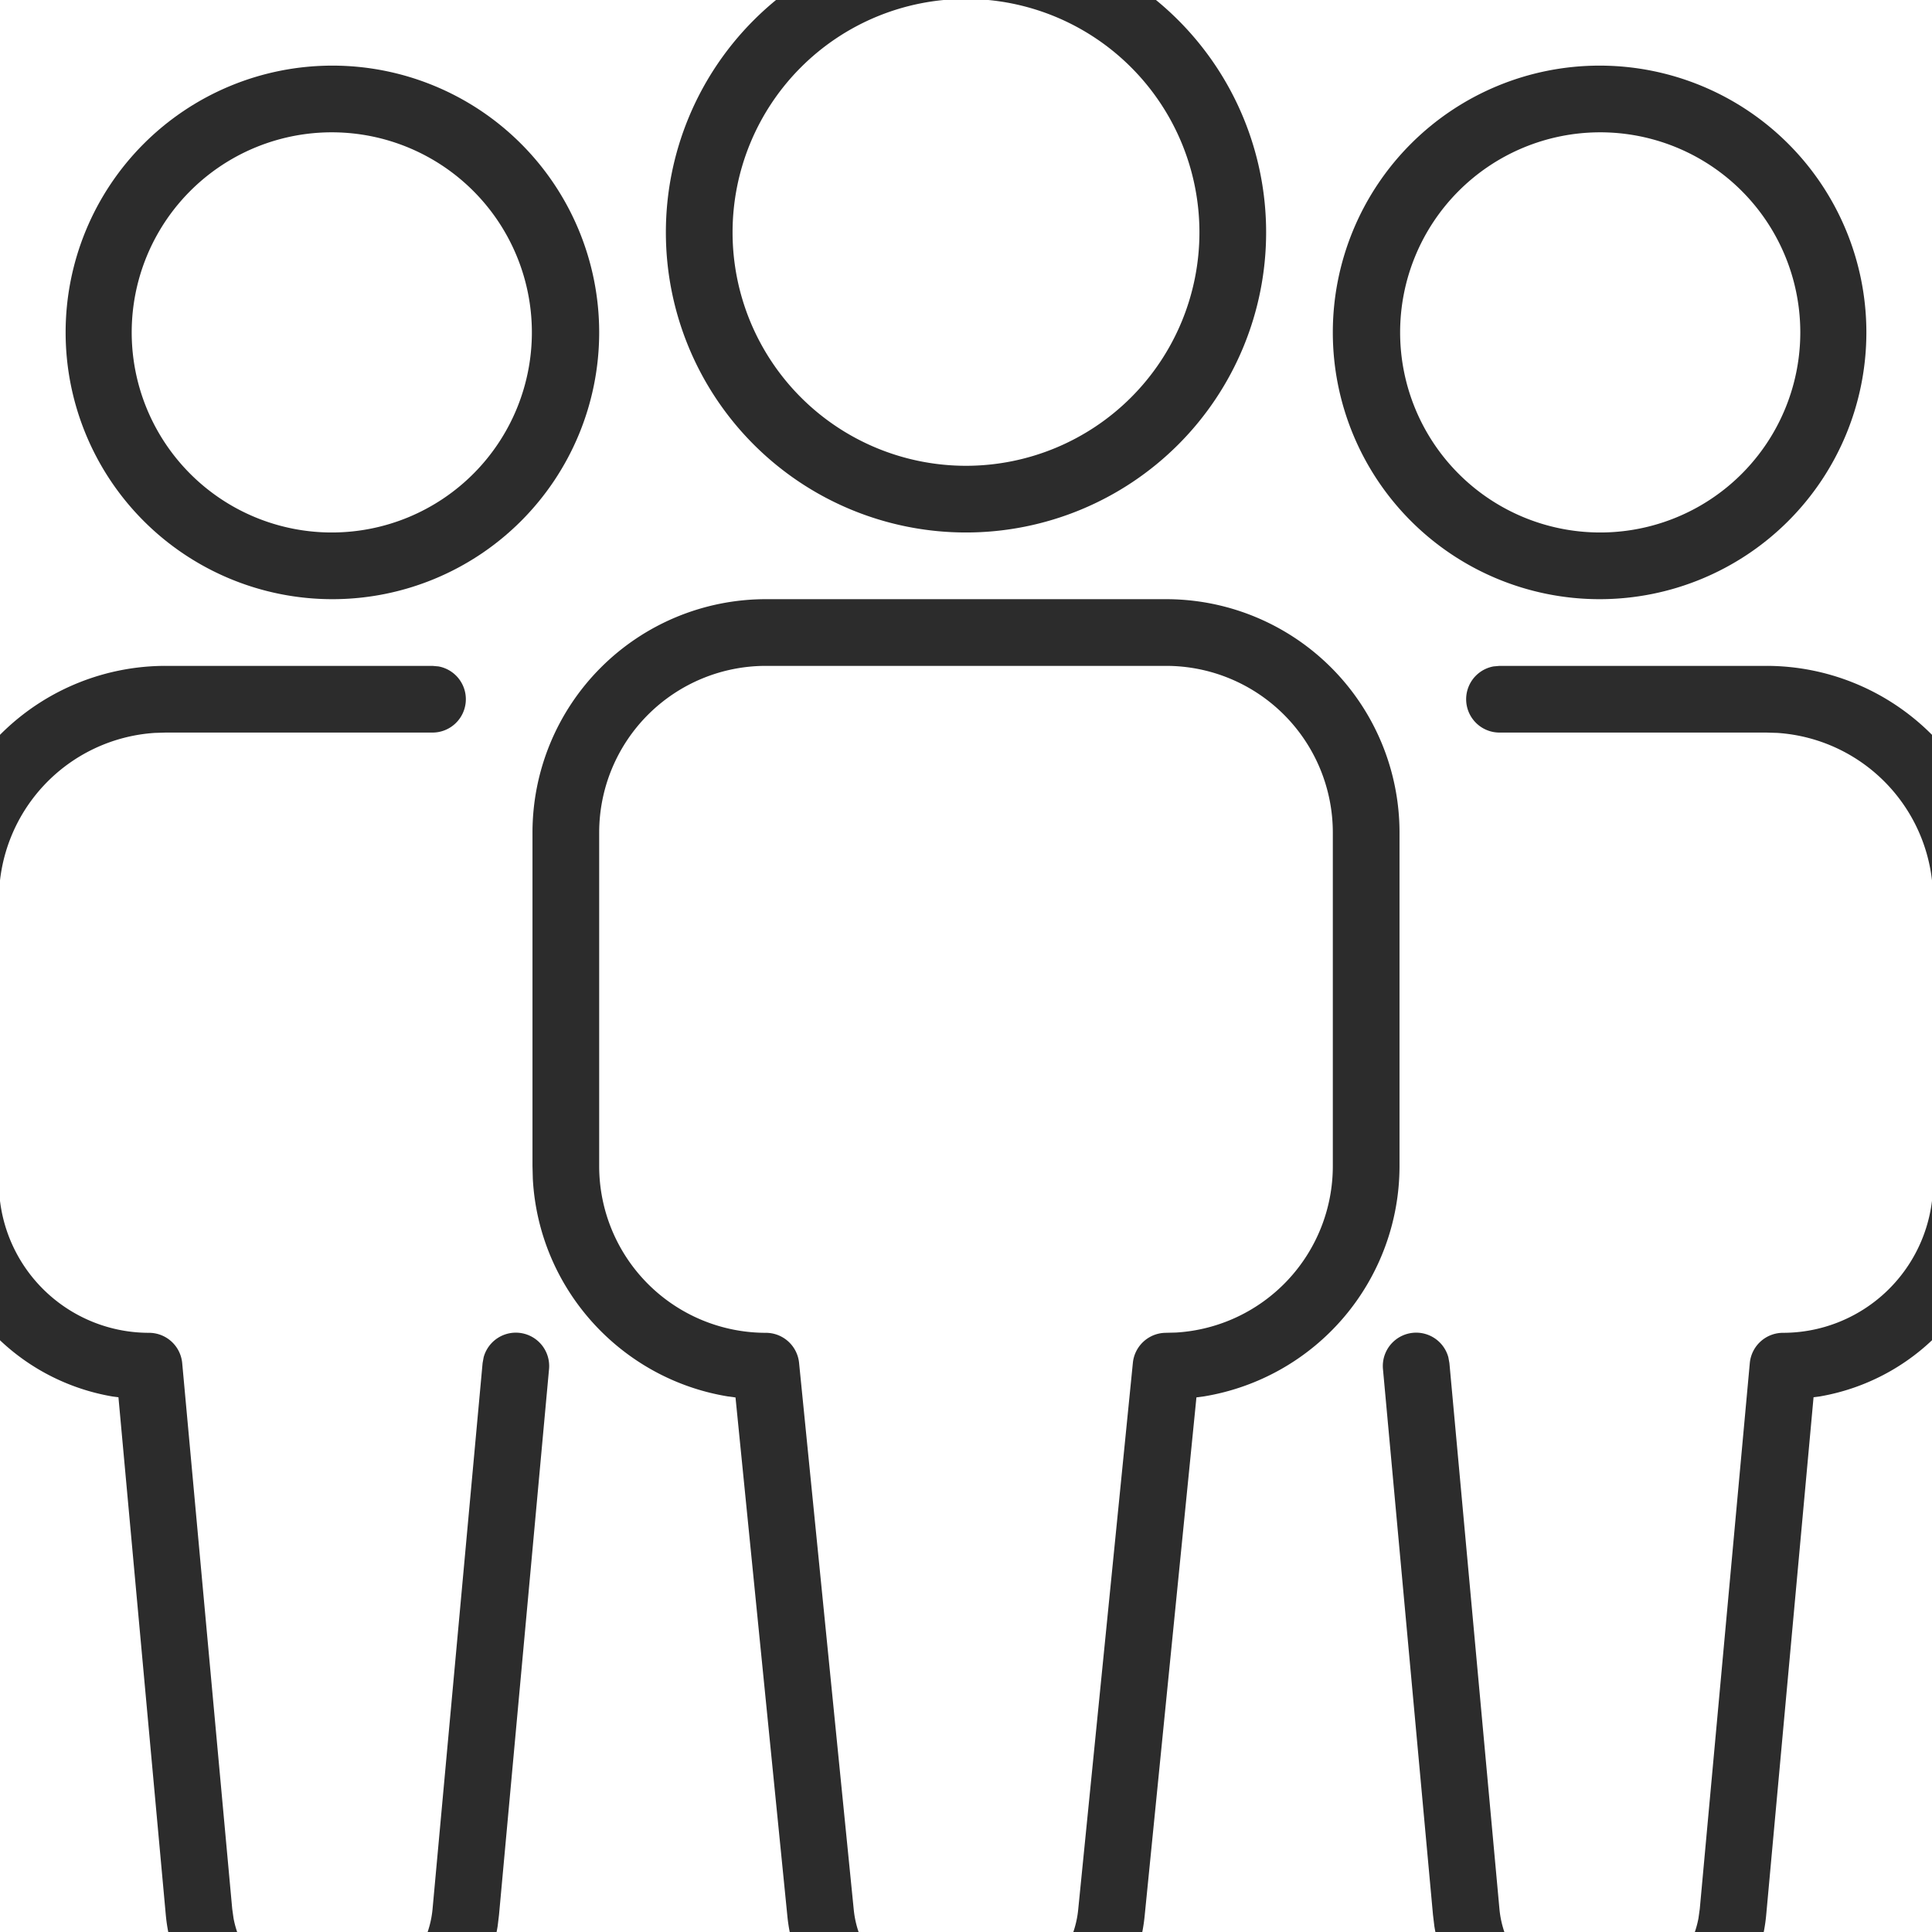 <?xml version="1.0" standalone="no"?><!DOCTYPE svg PUBLIC "-//W3C//DTD SVG 1.1//EN" "http://www.w3.org/Graphics/SVG/1.1/DTD/svg11.dtd"><svg t="1747191987058" class="icon" viewBox="0 0 1024 1024" version="1.1" xmlns="http://www.w3.org/2000/svg" p-id="1919" xmlns:xlink="http://www.w3.org/1999/xlink" width="64" height="64"><path d="M512-35.918a159.073 159.073 0 1 0 0 318.146 159.073 159.073 0 0 0 0-318.146z m0 35.35a123.723 123.723 0 1 1 0 247.447 123.723 123.723 0 0 1 0-247.447zM618.049 317.578h-212.097a123.723 123.723 0 0 0-123.723 123.723v176.748l0.177 6.787c3.181 58.433 46.873 106.084 103.468 115.31l3.959 0.53 27.502 275.019A88.374 88.374 0 0 0 505.284 1095.267h13.433l5.868-0.177a88.374 88.374 0 0 0 82.082-79.395l27.467-275.055 4.03-0.53A123.794 123.794 0 0 0 741.772 618.049v-176.748a123.723 123.723 0 0 0-123.723-123.723z m-212.097 35.35h212.097a88.374 88.374 0 0 1 88.374 88.374v176.748a88.374 88.374 0 0 1-83.177 88.232l-5.691 0.141a17.675 17.675 0 0 0-17.109 15.907l-28.987 289.866a53.024 53.024 0 0 1-52.741 47.722h-13.433a53.024 53.024 0 0 1-52.777-47.722l-28.987-289.866A17.675 17.675 0 0 0 405.951 706.422a88.374 88.374 0 0 1-88.374-88.374v-176.748a88.374 88.374 0 0 1 88.374-88.374zM847.82 34.781a141.398 141.398 0 1 0 0 282.796 141.398 141.398 0 0 0 0-282.796z m0 35.35a106.049 106.049 0 1 1 0 212.097 106.049 106.049 0 0 1 0-212.097z" fill="#2c2c2c" p-id="1920"></path><path d="M936.194 352.927a123.723 123.723 0 0 1 123.547 116.936L1059.918 476.65v150.235a114.886 114.886 0 0 1-95.62 113.295l-3.075 0.389-25.098 274.383a88.374 88.374 0 0 1-82.082 80.102l-6.504 0.212a88.374 88.374 0 0 1-87.313-74.446l-0.707-5.868-26.512-289.23a17.675 17.675 0 0 1 34.643-6.363l0.566 3.111 26.512 289.265a53.024 53.024 0 0 0 47.722 47.934l5.656 0.247a53.024 53.024 0 0 0 52.105-43.126l0.707-5.055 26.512-289.265a17.675 17.675 0 0 1 17.604-16.049 79.536 79.536 0 0 0 79.36-74.093l0.177-5.444V476.65a88.374 88.374 0 0 0-82.576-88.197L936.194 388.277h-141.398a17.675 17.675 0 0 1-3.181-35.067L794.796 352.927h141.398z" fill="#2c2c2c" p-id="1921"></path><path d="M176.18 34.781a141.398 141.398 0 1 1 0 282.796 141.398 141.398 0 0 1 0-282.796z m0 35.35a106.049 106.049 0 1 0 0 212.097 106.049 106.049 0 0 0 0-212.097zM87.806 352.927a123.723 123.723 0 0 0-123.547 116.936L-35.918 476.65v150.235a114.886 114.886 0 0 0 95.62 113.295l3.075 0.389 25.098 274.383a88.374 88.374 0 0 0 82.082 80.102l6.504 0.212a88.374 88.374 0 0 0 87.313-74.446l0.707-5.868 26.512-289.23a17.675 17.675 0 0 0-34.643-6.363l-0.566 3.111-26.512 289.265a53.024 53.024 0 0 1-47.722 47.934l-5.656 0.247a53.024 53.024 0 0 1-52.105-43.126l-0.707-5.055-26.512-289.265a17.675 17.675 0 0 0-17.604-16.049 79.536 79.536 0 0 1-79.36-74.093L-0.568 626.886V476.65a88.374 88.374 0 0 1 82.576-88.197L87.806 388.277h141.398a17.675 17.675 0 0 0 3.181-35.067L229.204 352.927H87.806z" fill="#2c2c2c" p-id="1922"></path></svg>